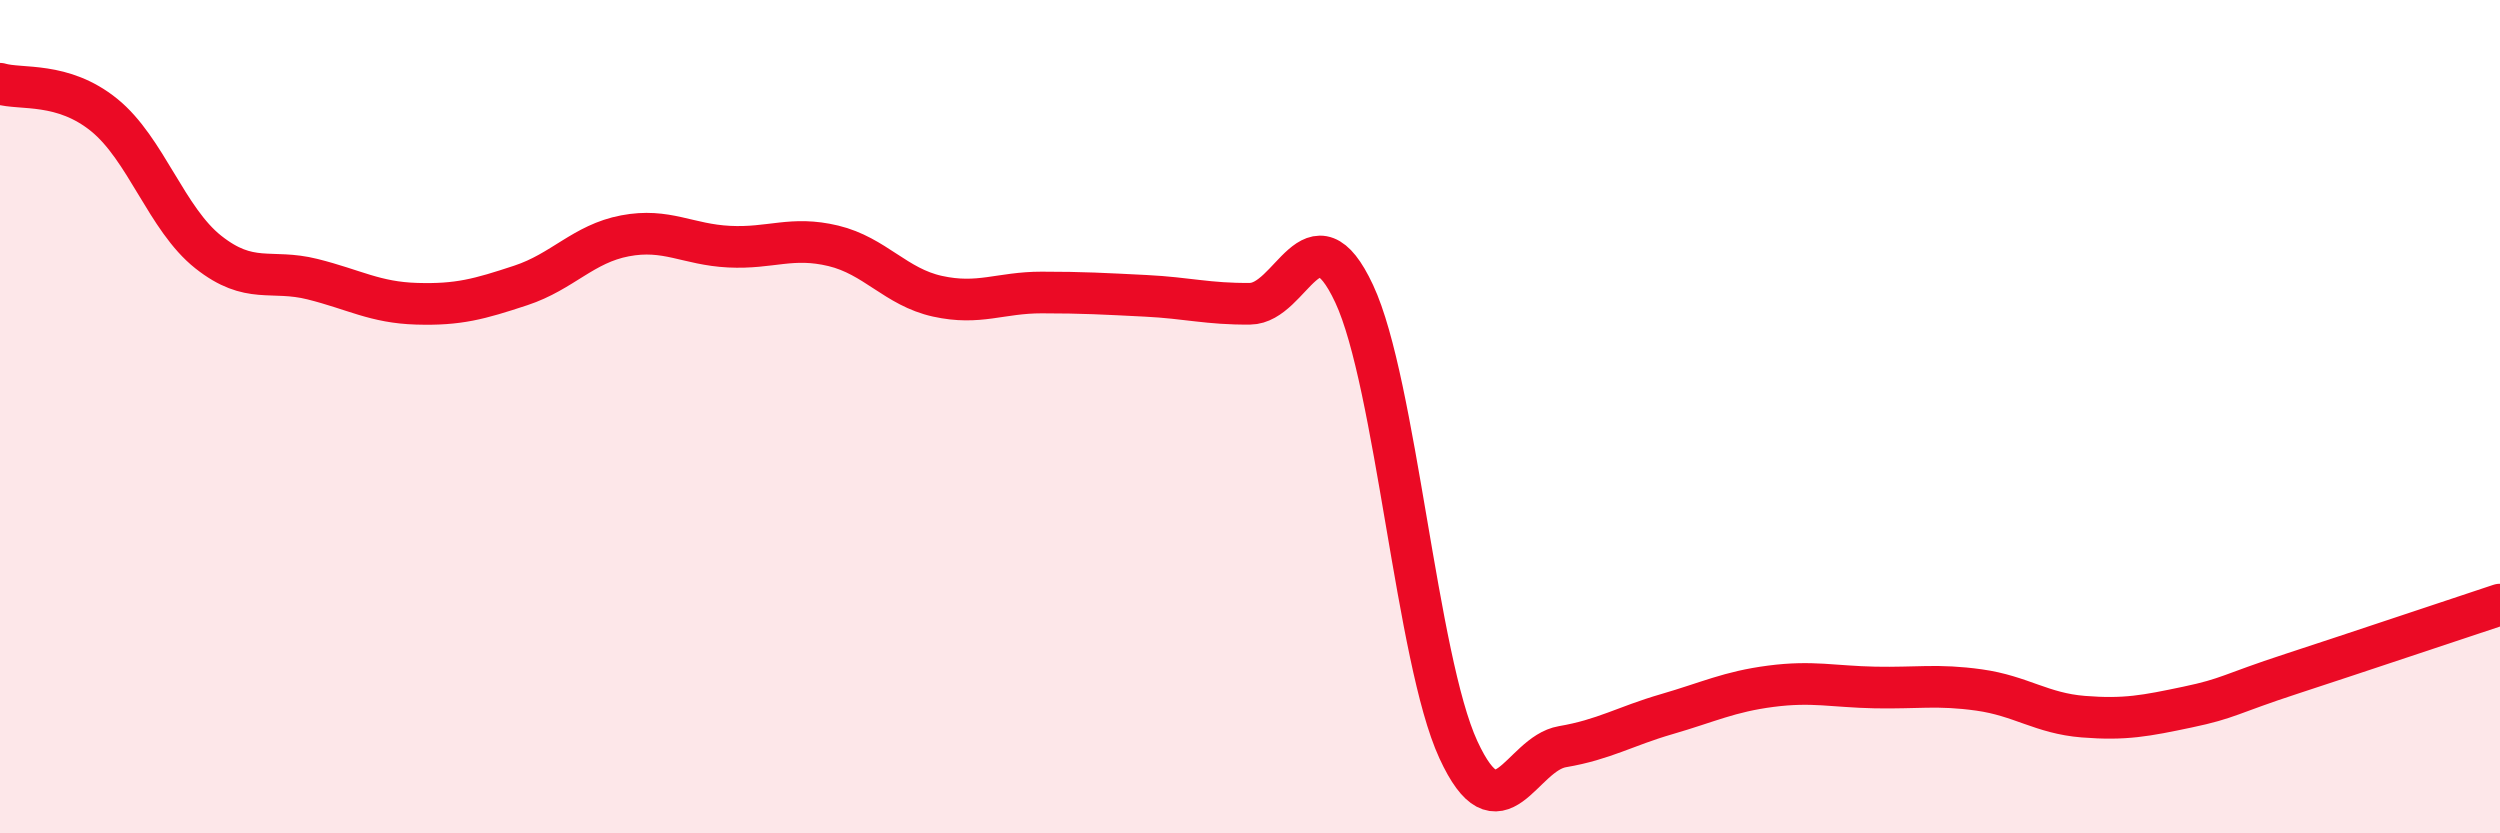 
    <svg width="60" height="20" viewBox="0 0 60 20" xmlns="http://www.w3.org/2000/svg">
      <path
        d="M 0,2.01 C 0.5,2.16 1.5,1.95 2.5,2.76 C 3.5,3.57 4,5.26 5,6.05 C 6,6.84 6.5,6.45 7.5,6.7 C 8.5,6.95 9,7.26 10,7.29 C 11,7.32 11.5,7.18 12.5,6.85 C 13.5,6.52 14,5.85 15,5.66 C 16,5.47 16.5,5.87 17.5,5.92 C 18.5,5.97 19,5.66 20,5.9 C 21,6.14 21.5,6.89 22.5,7.11 C 23.5,7.33 24,7.02 25,7.02 C 26,7.02 26.5,7.05 27.5,7.1 C 28.5,7.15 29,7.3 30,7.29 C 31,7.28 31.5,4.91 32.5,7.05 C 33.5,9.19 34,15.82 35,17.99 C 36,20.16 36.5,18.09 37.5,17.92 C 38.5,17.75 39,17.43 40,17.14 C 41,16.85 41.5,16.6 42.5,16.47 C 43.5,16.34 44,16.48 45,16.5 C 46,16.52 46.5,16.42 47.5,16.56 C 48.5,16.7 49,17.12 50,17.2 C 51,17.28 51.5,17.18 52.5,16.97 C 53.5,16.76 53.5,16.66 55,16.17 C 56.5,15.68 59,14.84 60,14.51L60 20L0 20Z"
        fill="#EB0A25"
        opacity="0.1"
        stroke-linecap="round"
        stroke-linejoin="round"
      />
      <path
        d="M 0,2.01 C 0.5,2.16 1.5,1.95 2.5,2.76 C 3.5,3.57 4,5.26 5,6.05 C 6,6.84 6.5,6.45 7.5,6.7 C 8.5,6.95 9,7.26 10,7.29 C 11,7.32 11.5,7.18 12.5,6.85 C 13.5,6.52 14,5.85 15,5.66 C 16,5.47 16.5,5.87 17.5,5.92 C 18.5,5.97 19,5.66 20,5.9 C 21,6.14 21.5,6.89 22.5,7.11 C 23.5,7.33 24,7.02 25,7.02 C 26,7.02 26.5,7.05 27.5,7.1 C 28.5,7.15 29,7.3 30,7.29 C 31,7.28 31.5,4.91 32.5,7.05 C 33.5,9.19 34,15.82 35,17.99 C 36,20.16 36.5,18.09 37.5,17.92 C 38.5,17.75 39,17.43 40,17.14 C 41,16.85 41.5,16.6 42.5,16.47 C 43.5,16.34 44,16.48 45,16.5 C 46,16.52 46.5,16.42 47.5,16.56 C 48.5,16.7 49,17.12 50,17.2 C 51,17.28 51.5,17.18 52.5,16.97 C 53.5,16.76 53.5,16.66 55,16.17 C 56.5,15.68 59,14.84 60,14.51"
        stroke="#EB0A25"
        stroke-width="1"
        fill="none"
        stroke-linecap="round"
        stroke-linejoin="round"
      />
    </svg>
  